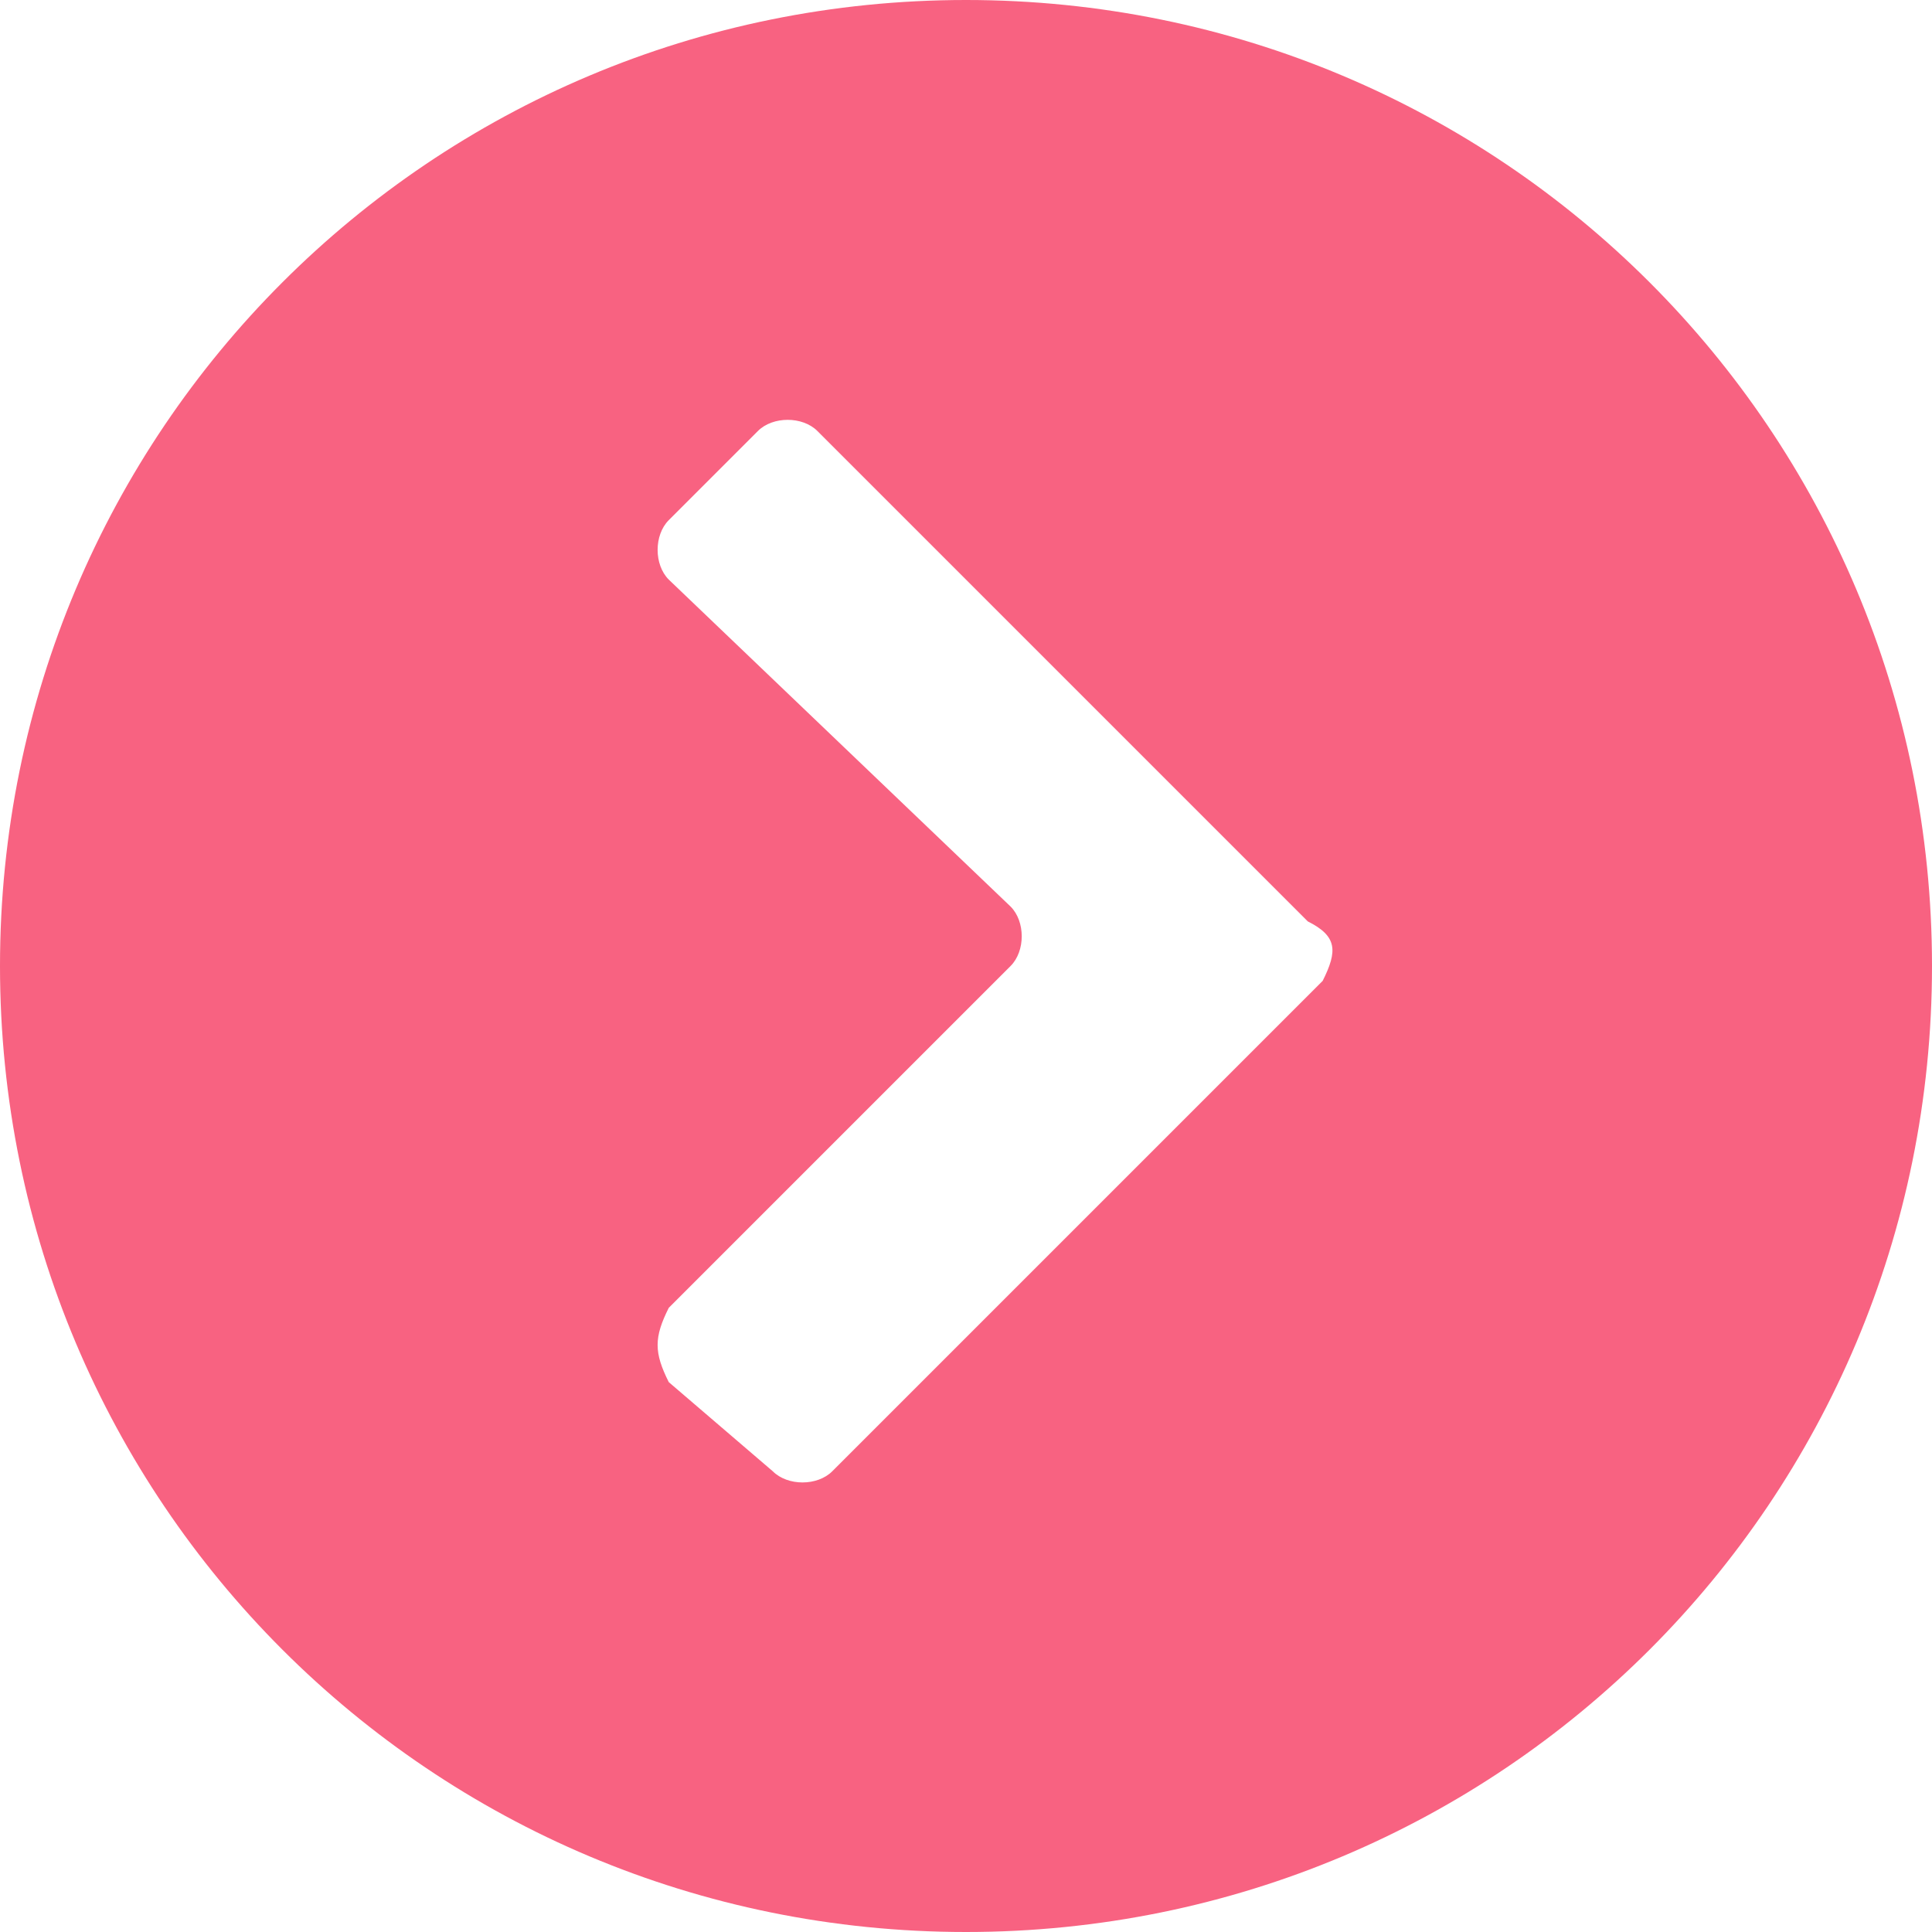 <?xml version="1.0" encoding="utf-8"?>
<!-- Generator: Adobe Illustrator 26.3.1, SVG Export Plug-In . SVG Version: 6.00 Build 0)  -->
<svg version="1.1" id="レイヤー_1" xmlns="http://www.w3.org/2000/svg" xmlns:xlink="http://www.w3.org/1999/xlink" x="0px"
	 y="0px" viewBox="0 0 13 13" style="enable-background:new 0 0 13 13;" xml:space="preserve">
<style type="text/css">
	.st0{fill:#F86281;}
</style>
<path class="st0" d="M6.5,0C2.9,0,0,2.9,0,6.5S2.9,13,6.5,13S13,10.1,13,6.5S10.1,0,6.5,0z M8.9,6.6L5.6,9.9C5.5,10,5.3,10,5.2,9.9
	L4.5,9.3C4.4,9.1,4.4,9,4.5,8.8l2.3-2.3c0.1-0.1,0.1-0.3,0-0.4L4.5,3.9c-0.1-0.1-0.1-0.3,0-0.4l0.6-0.6c0.1-0.1,0.3-0.1,0.4,0
	l3.3,3.3C9,6.3,9,6.4,8.9,6.6z"/>
</svg>
